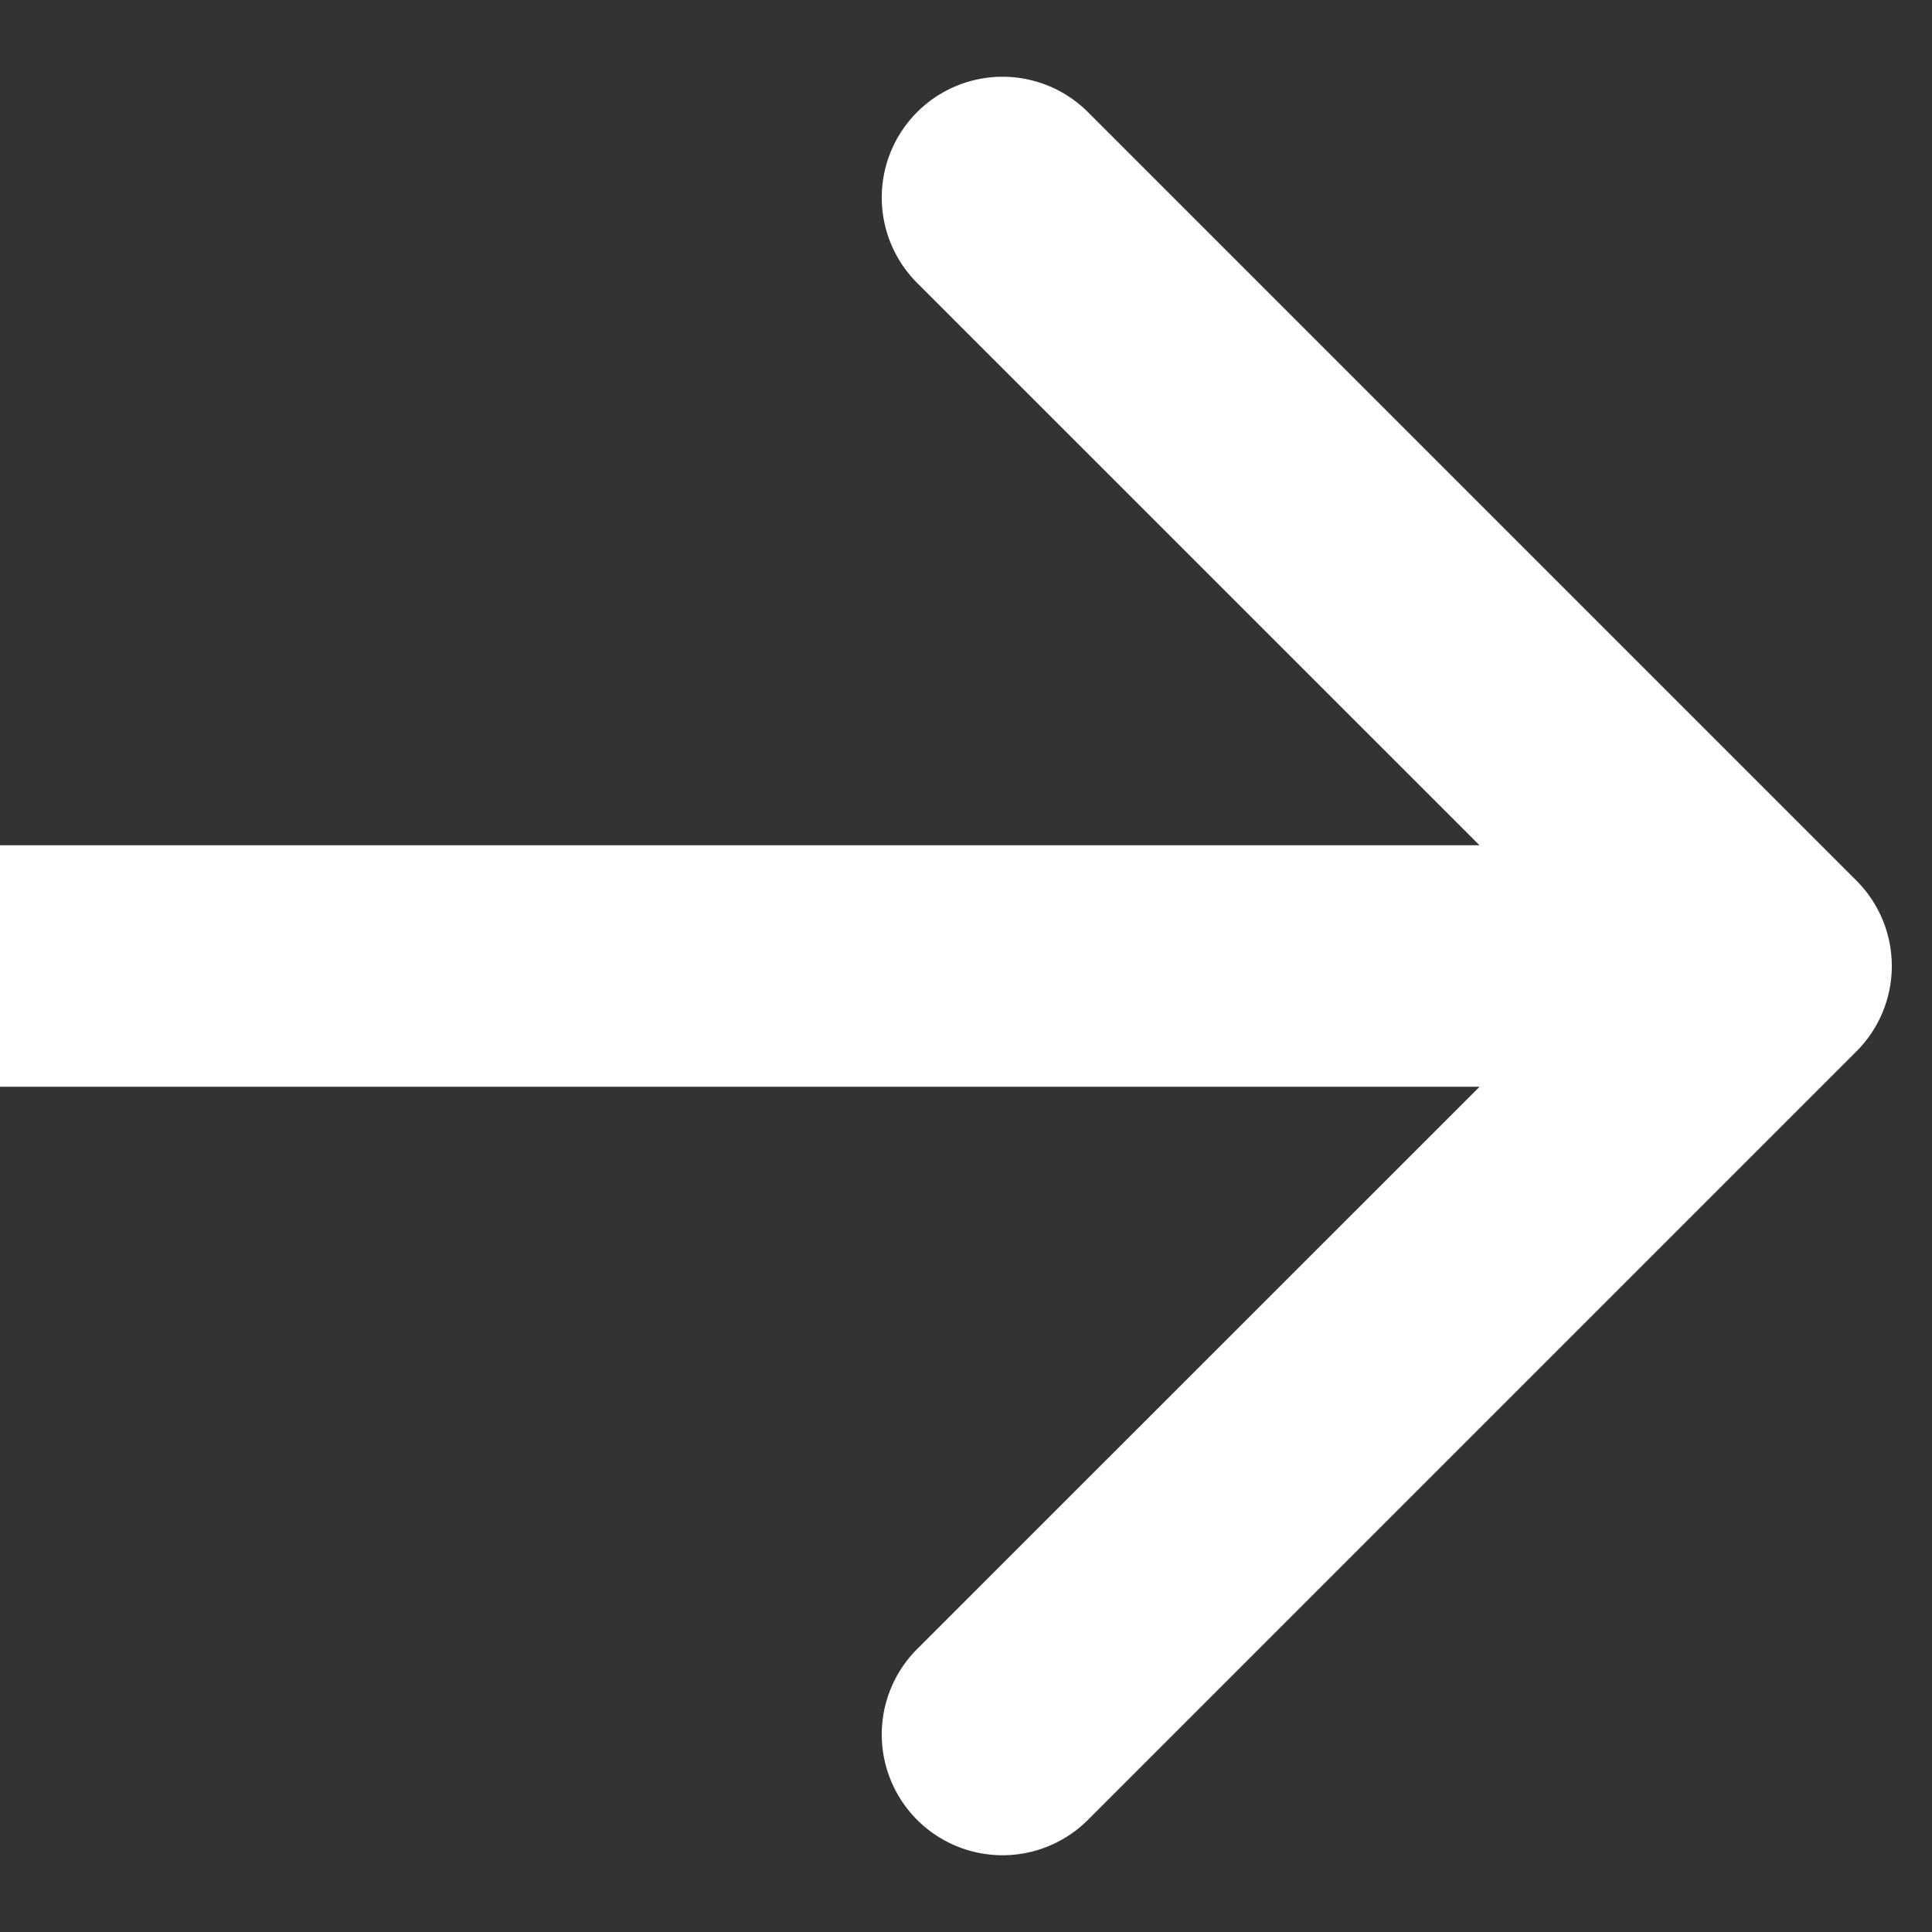 <svg width="24" height="24" viewBox="0 0 24 24" fill="none" xmlns="http://www.w3.org/2000/svg"><rect x="0" y="0" width="24" height="24" fill="#333333" stroke="none"/><path fill-rule="evenodd" clip-rule="evenodd" d="M13.515 1.393l9.546 9.546a1.5 1.5 0 010 2.122l-9.546 9.546a1.5 1.5 0 11-2.122-2.122L18.38 13.5H0v-3h18.379l-6.986-6.985a1.5 1.5 0 112.122-2.122z" fill="#fff"/></svg>